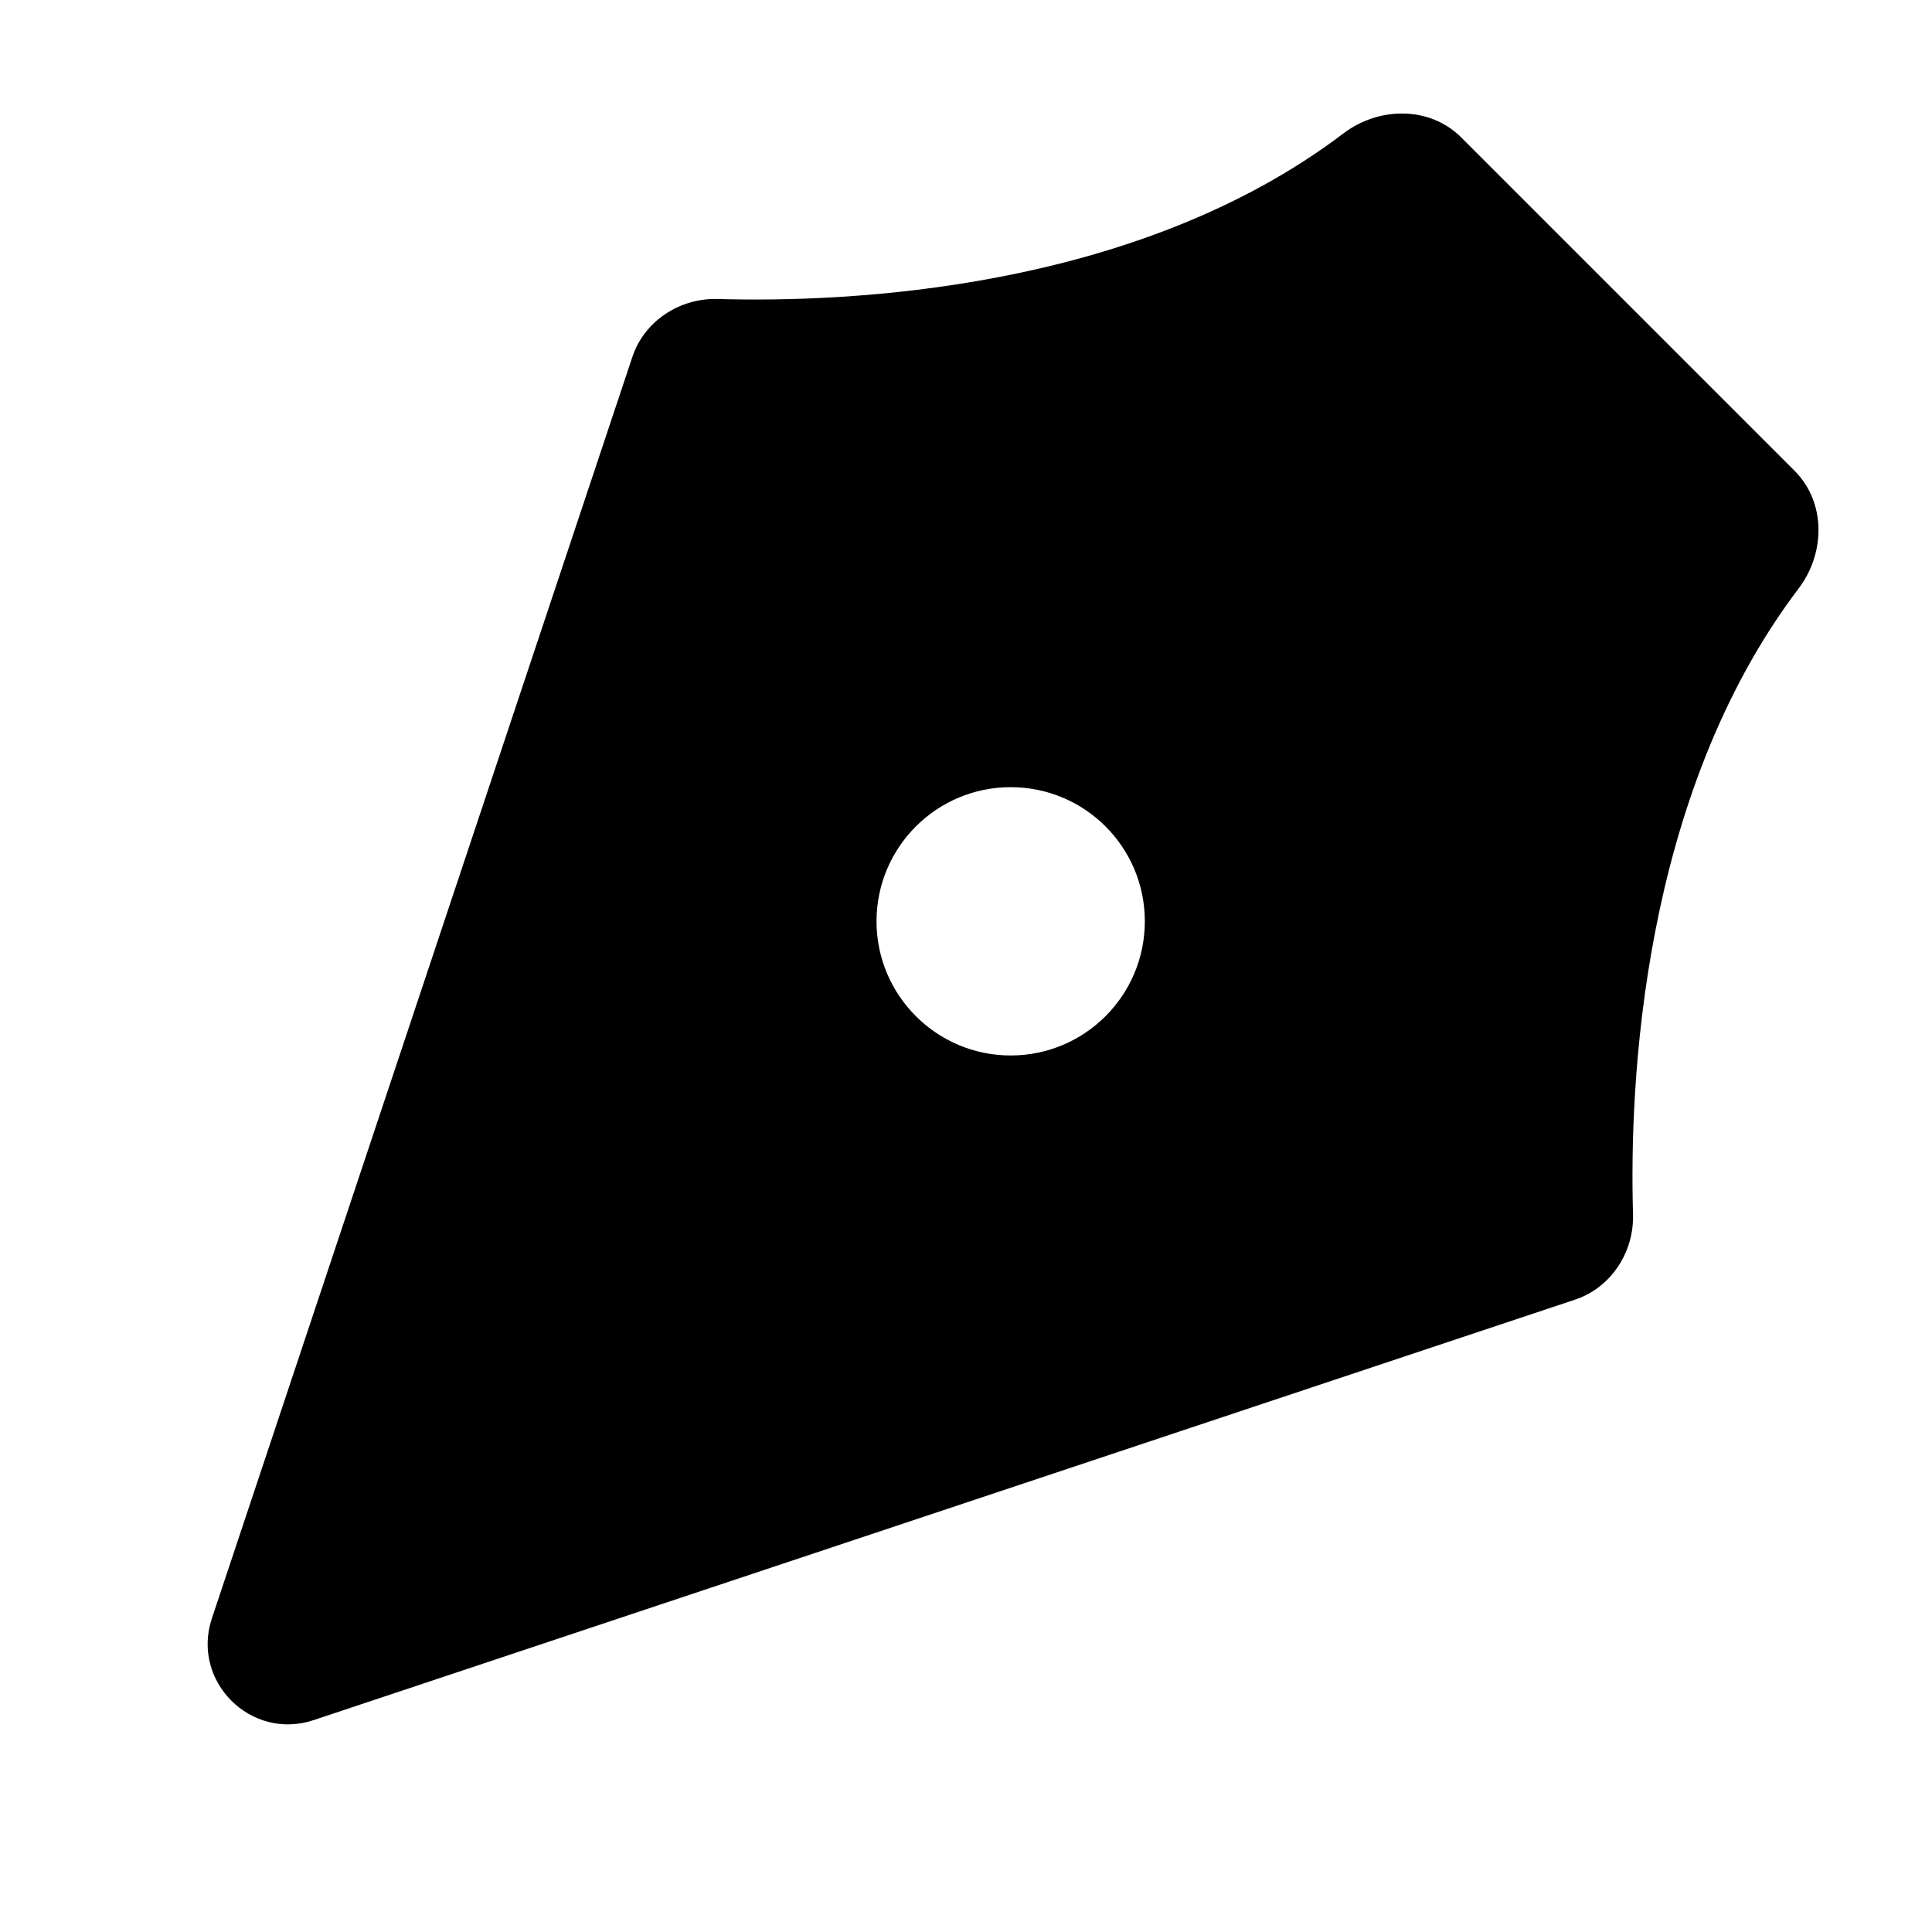 <svg xmlns="http://www.w3.org/2000/svg" viewBox="0 0 16 16" stroke-linecap="round" stroke-linejoin="round">
    <path d="m12.101 1.138c-.26-.26-.681-.256-.974-.034-1.724 1.308-4.125 1.403-5.183 1.372-.314-.009-.608.182-.707.48l-3.482 10.446c-.174.521.322 1.017.843.843l10.446-3.482c.298-.099.489-.393.48-.707-.031-1.058.064-3.459 1.372-5.183.222-.293.226-.714-.034-.974zm-2.62 6.492c0 .613-.497 1.111-1.111 1.111-.613 0-1.111-.498-1.111-1.111 0-.614.498-1.111 1.111-1.111.614 0 1.111.497 1.111 1.111zm-2.221 1.11-5.26 5.26"/>
</svg>
